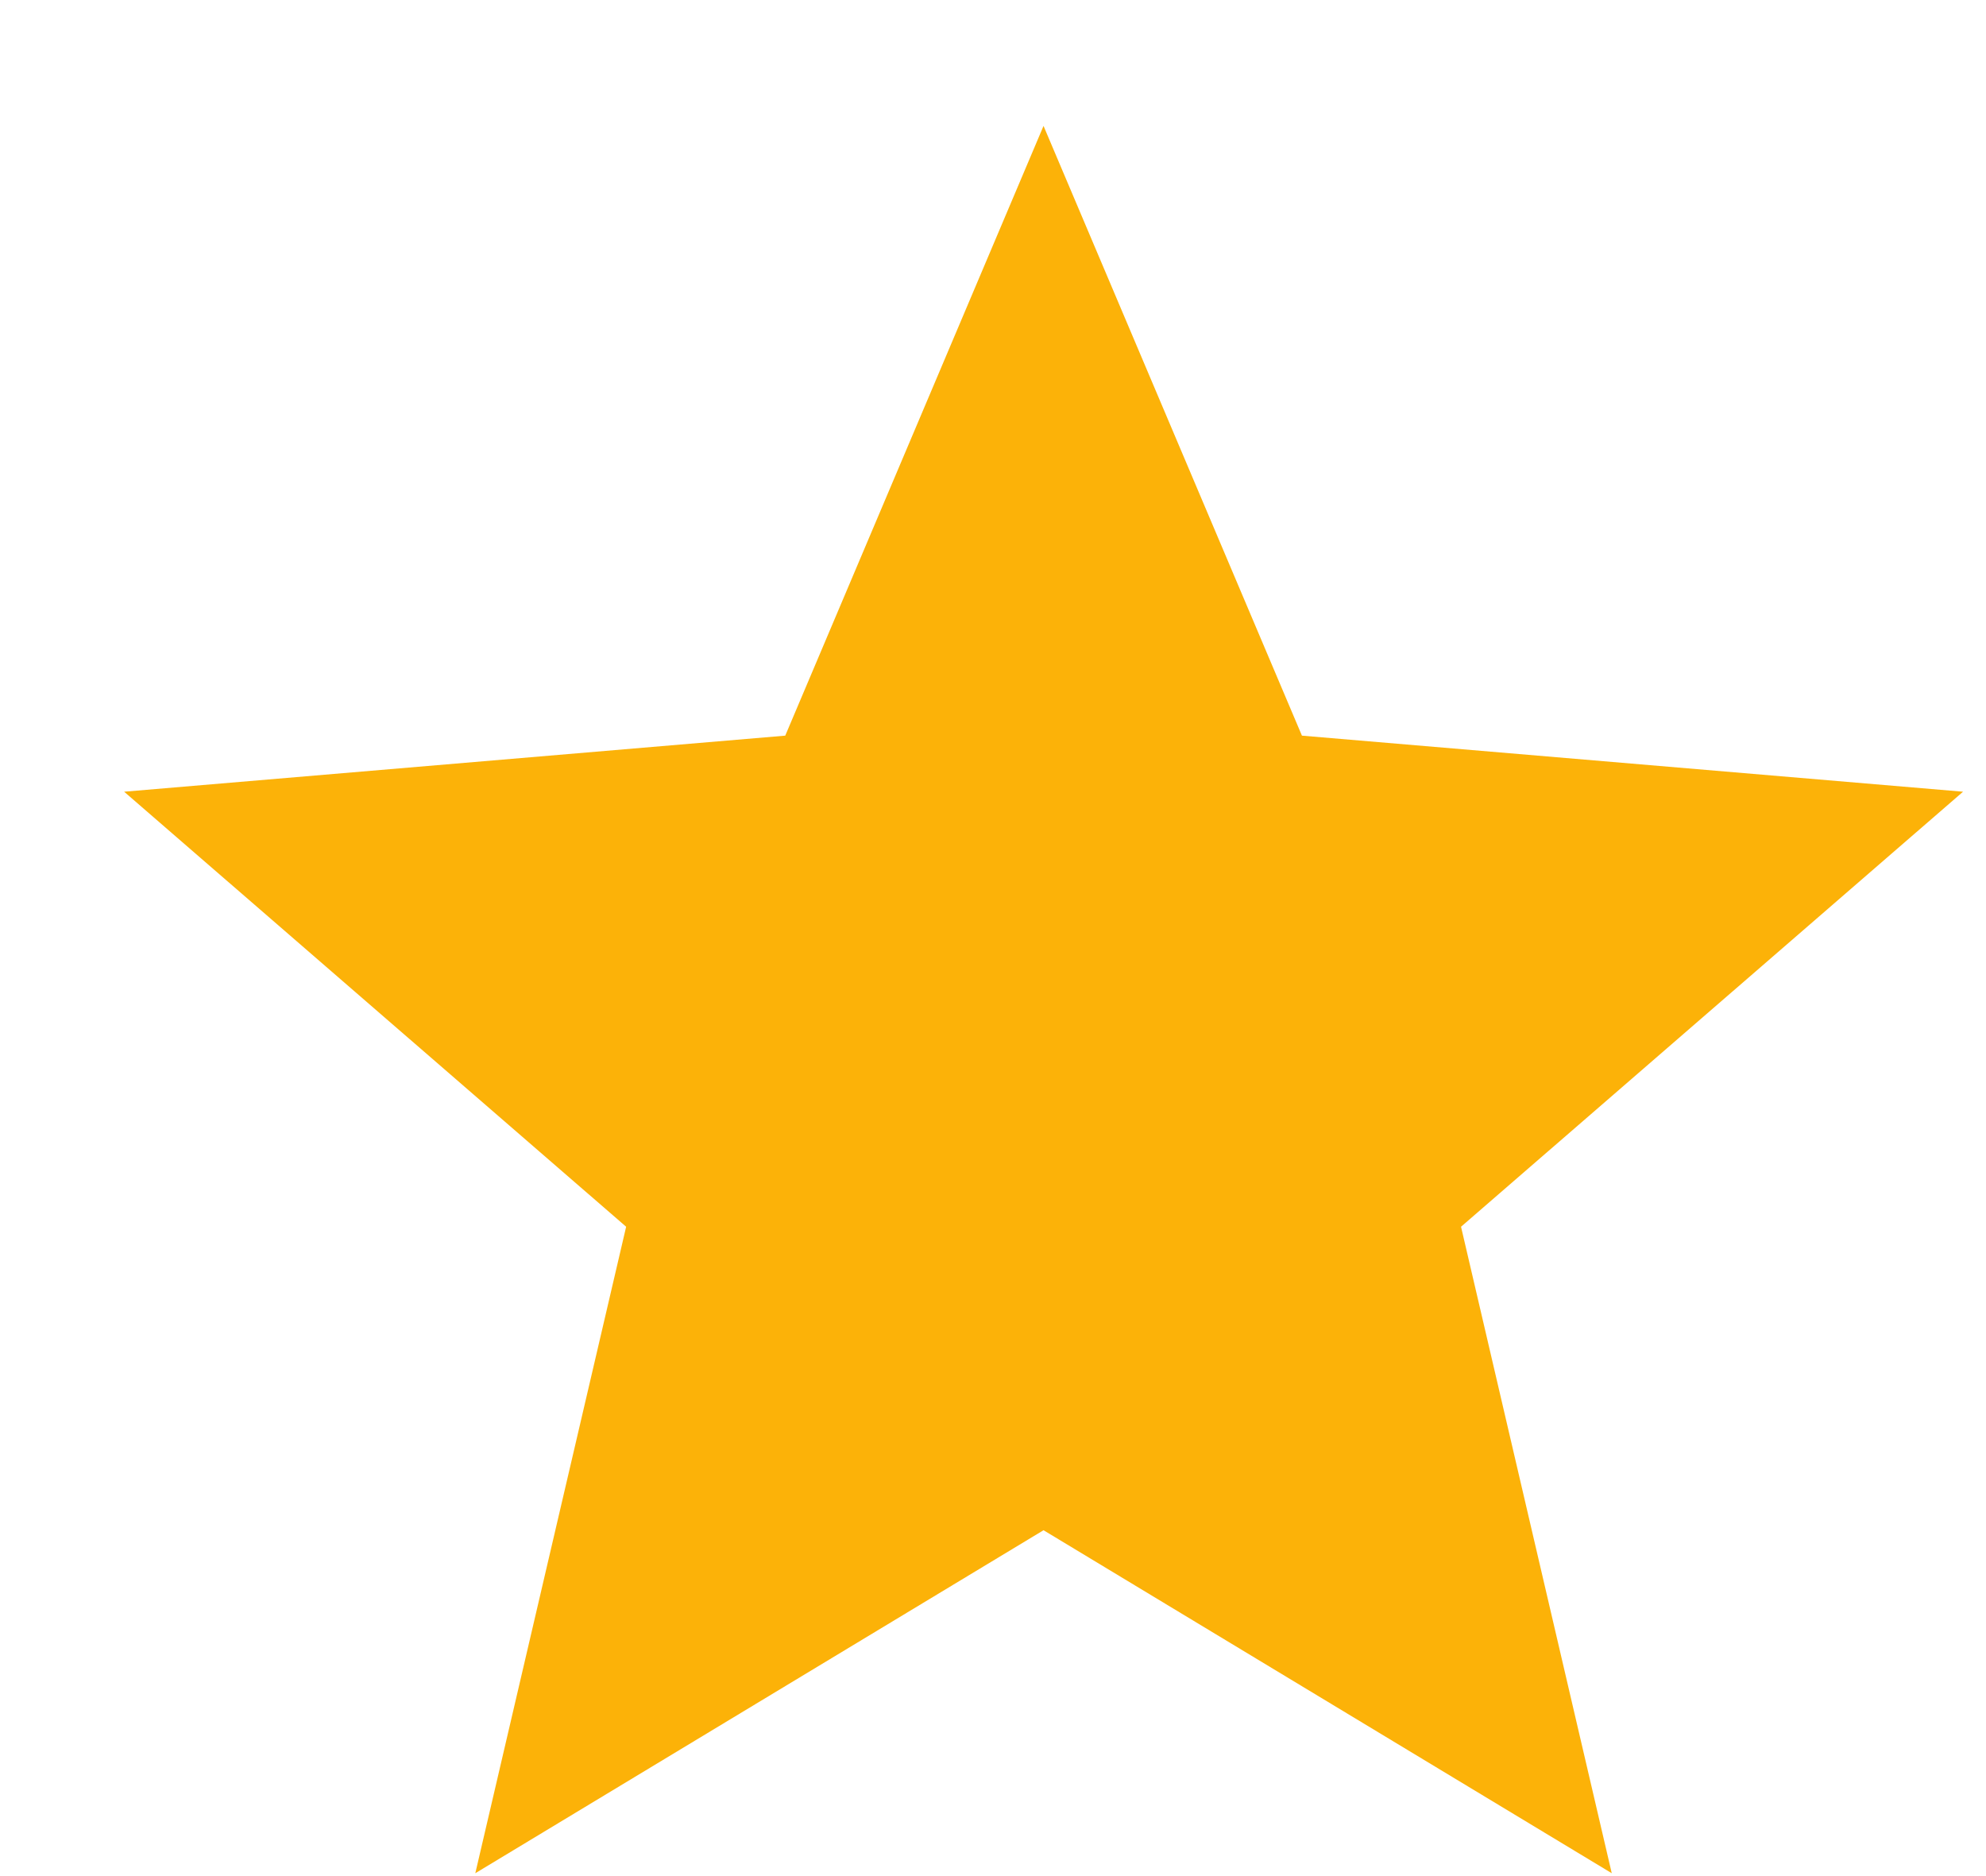 <svg width="18" height="17" viewBox="0 0 18 17" fill="none" xmlns="http://www.w3.org/2000/svg">
<path d="M9.458 13.866L14.608 16.974L13.242 11.116L17.792 7.174L11.8 6.666L9.458 1.141L7.117 6.666L1.125 7.174L5.675 11.116L4.308 16.974L9.458 13.866Z" fill="#FCB208"/>
</svg>
